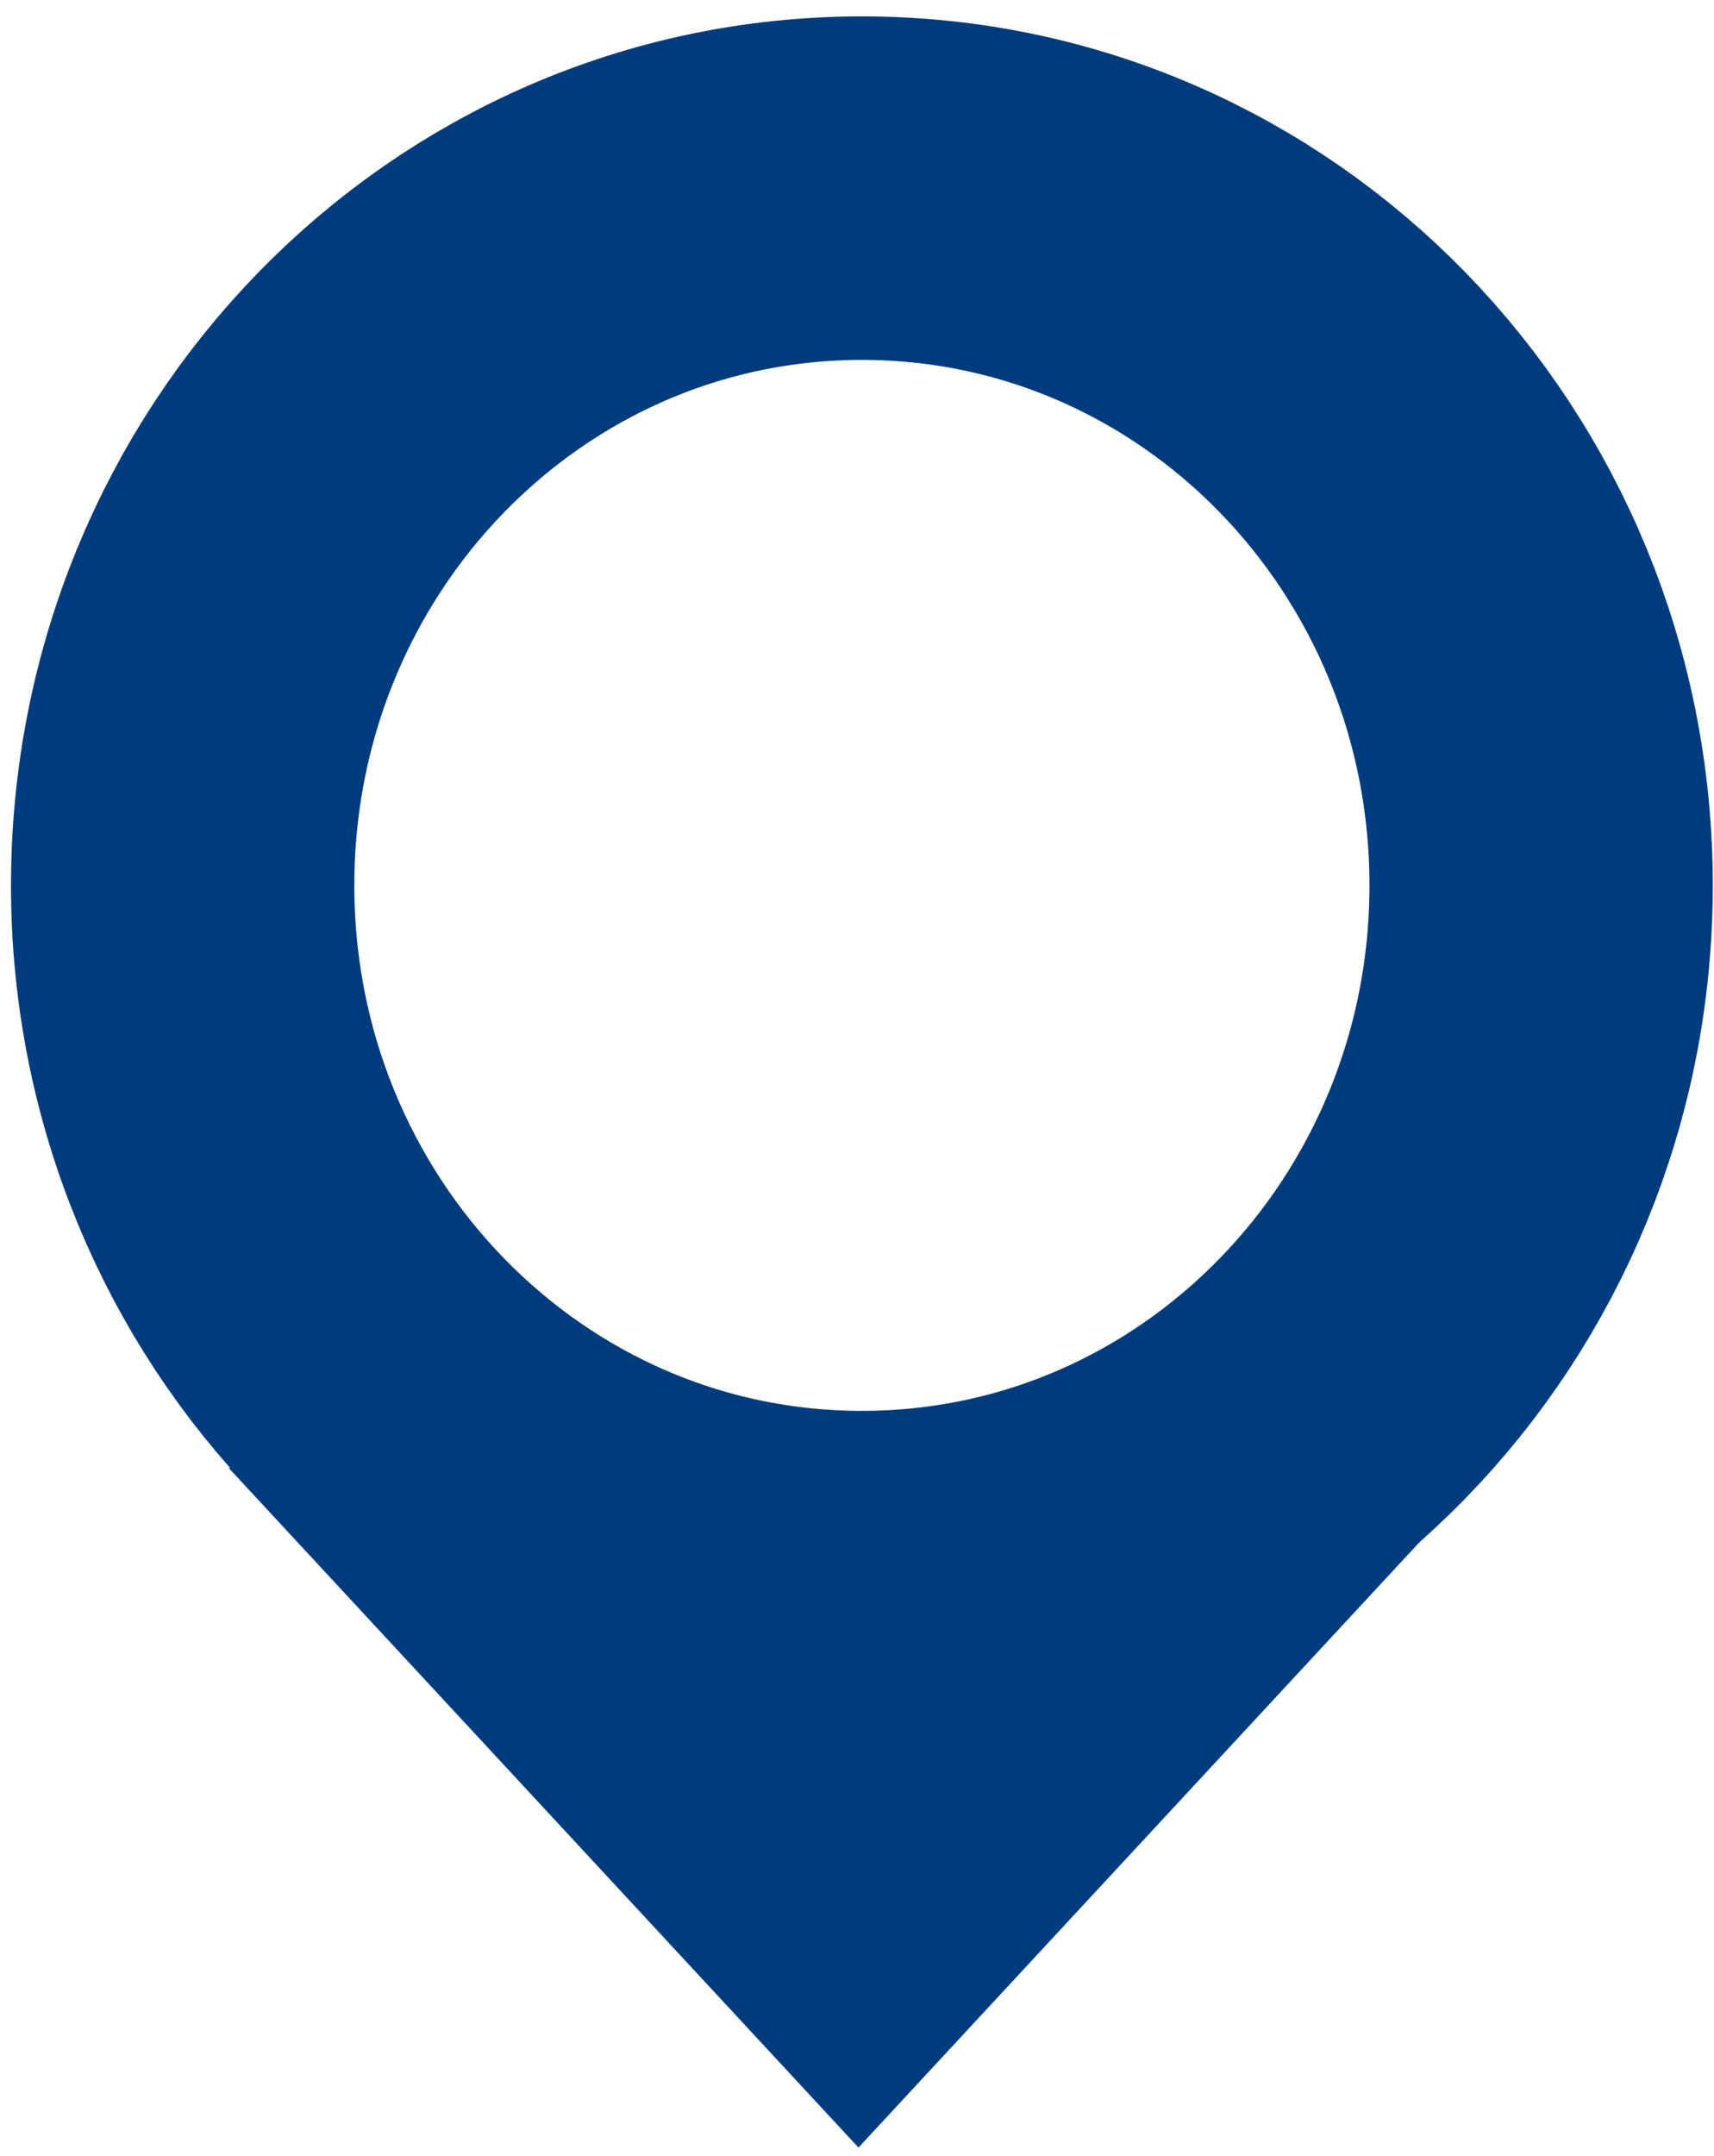 <svg xmlns="http://www.w3.org/2000/svg" viewBox="0 0 35 44" width="35" height="44">
	<style>
		tspan { white-space:pre }
		.shp0 { fill: none;stroke: #003c7d;stroke-width: 7.011 } 
		.shp1 { fill: #003c7d } 
	</style>
	<g id="Page-1">
		<g id="map_point">
			<g id="Group">
				<path id="Oval" class="shp0" d="M17.6 32.3C9.93 32.3 3.73 25.94 3.73 18.07C3.73 10.2 9.93 3.84 17.6 3.84C25.27 3.84 31.47 10.2 31.47 18.07C31.47 25.94 25.27 32.3 17.6 32.3Z" />
				<path id="Shape" class="shp1" d="M17.53 43.83L4.67 29.96L30.39 29.96L17.53 43.83Z" />
			</g>
		</g>
	</g>
</svg>